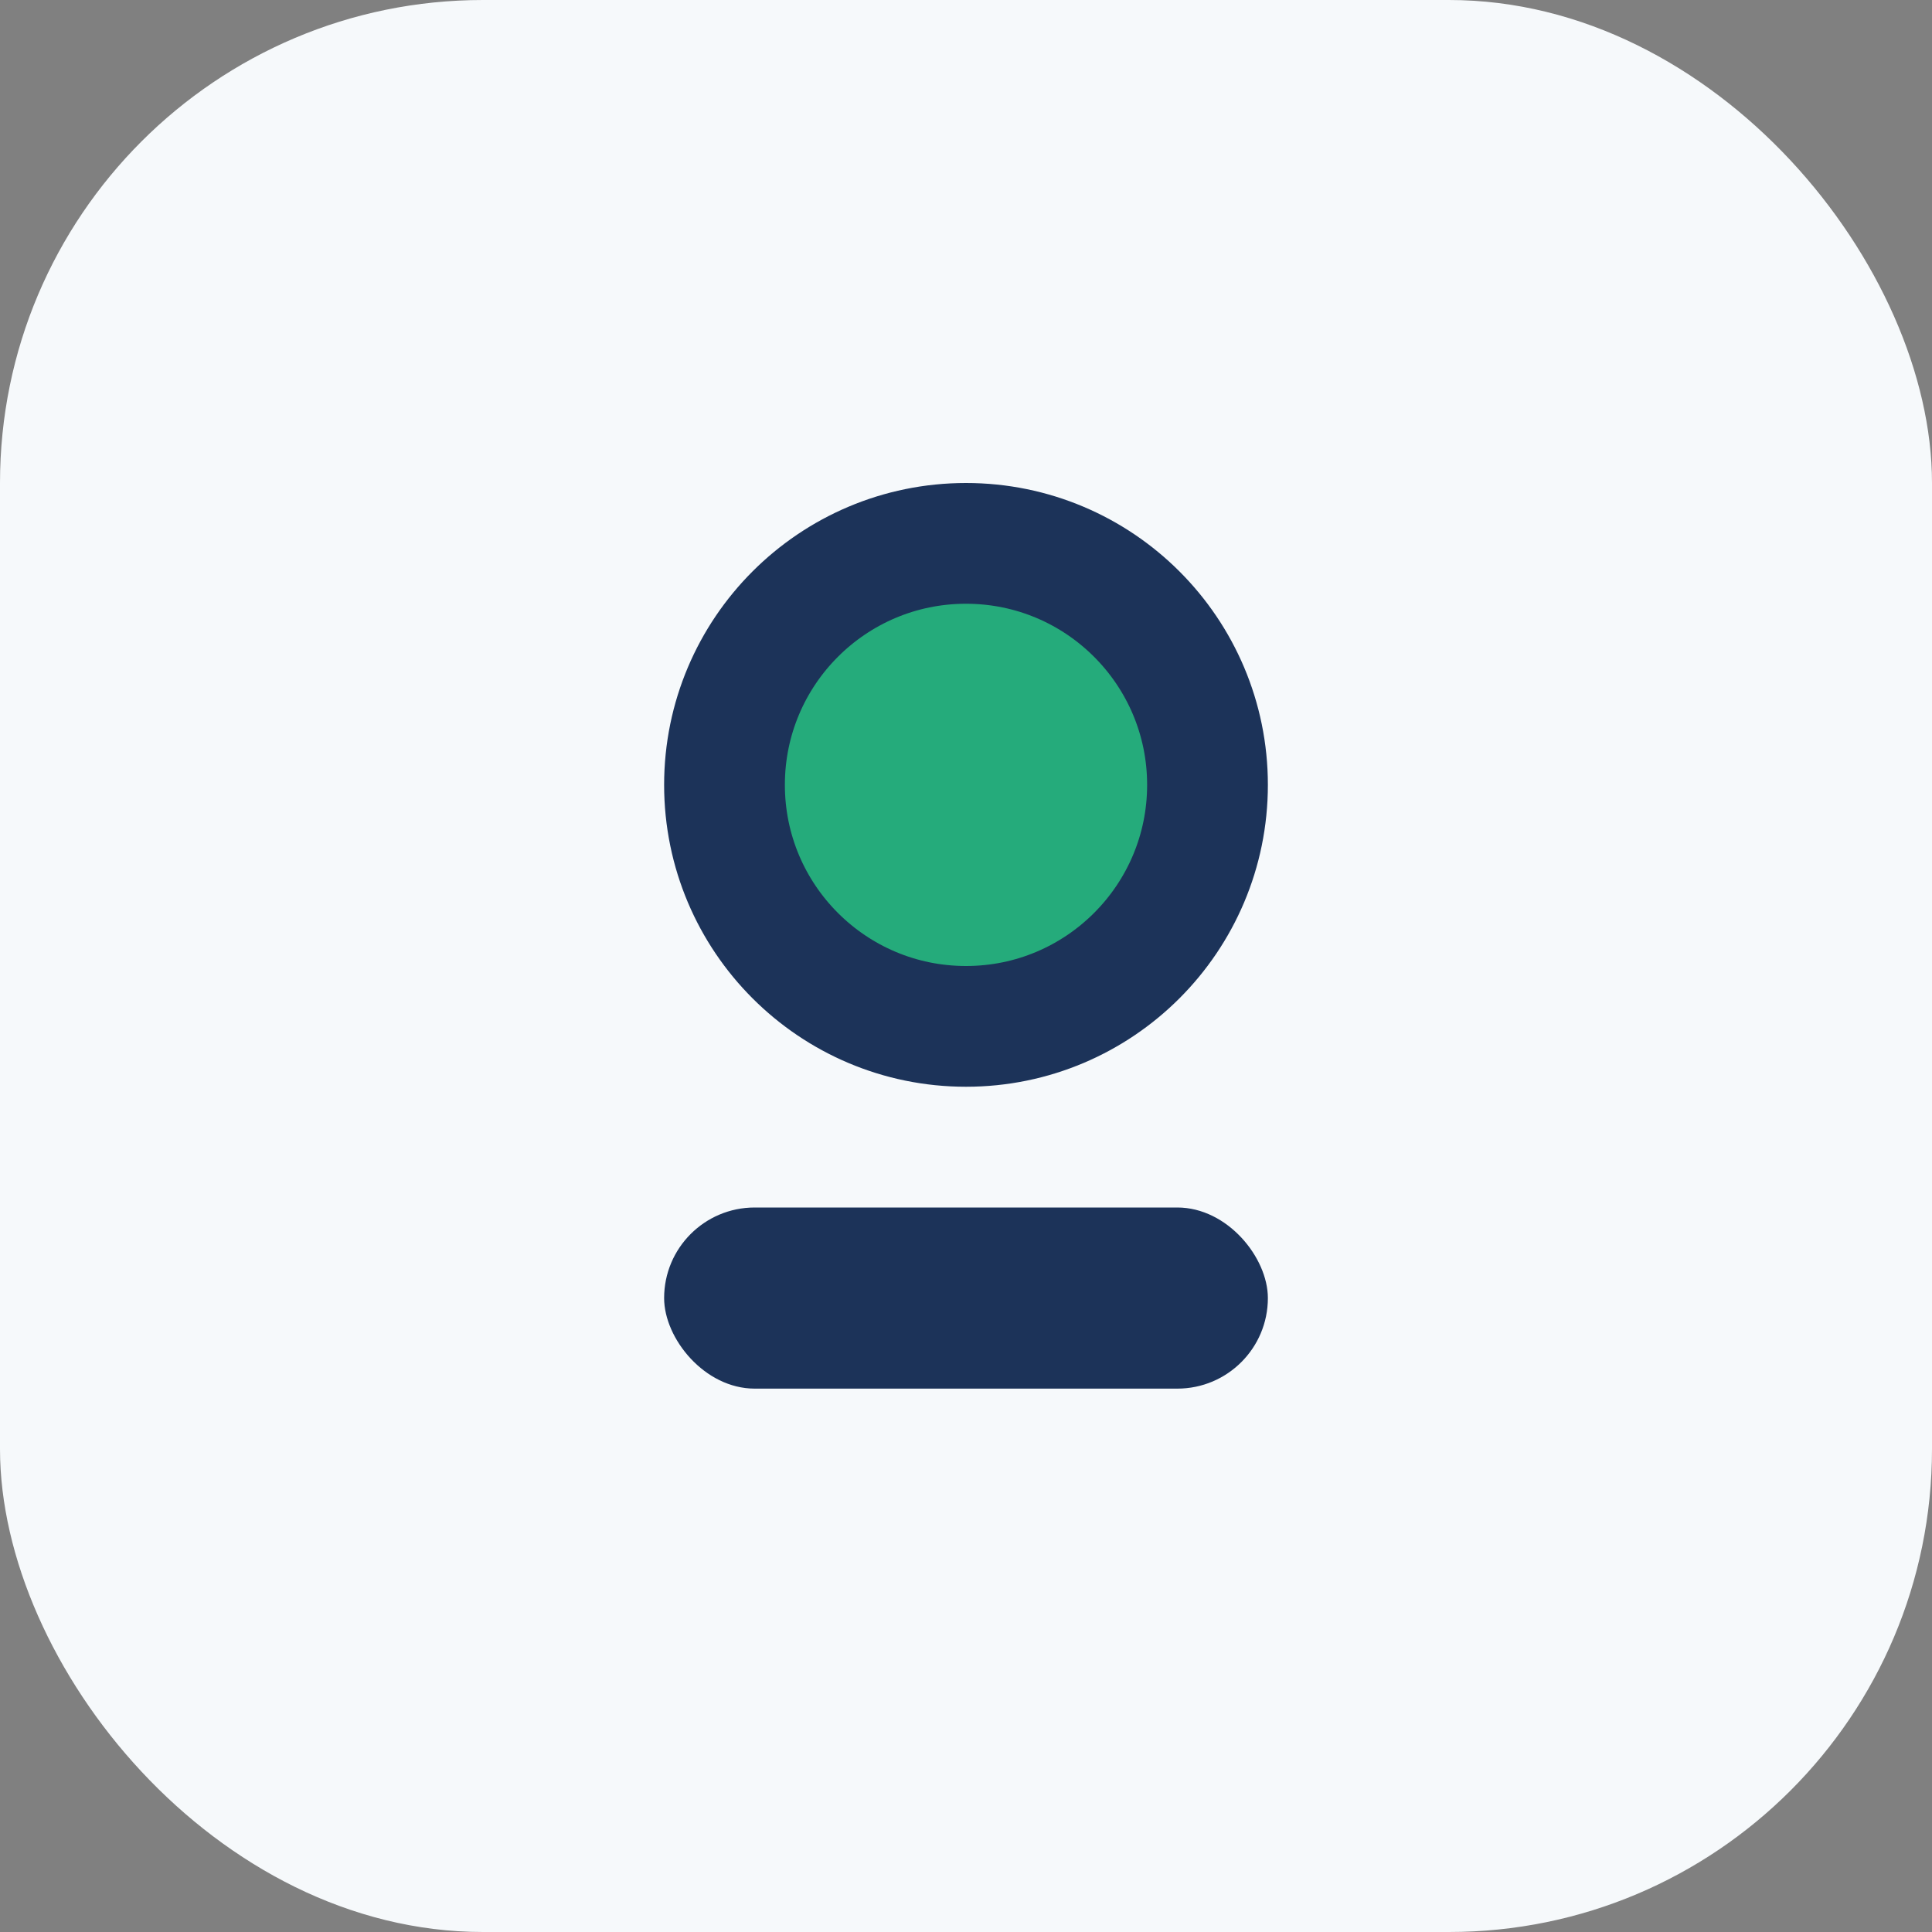 <?xml version="1.0" encoding="UTF-8"?>
<svg xmlns="http://www.w3.org/2000/svg" width="32" height="32" viewBox="0 0 32 32"><rect x="0" y="0" width="32" height="32" fill="#808080" stroke="none"/><rect width="32" height="32" rx="8" fill="#F6F9FB"/><circle cx="16" cy="13" r="4" fill="#25AB7B" stroke="#1C3359" stroke-width="2"/><rect x="11" y="20" width="10" height="3" rx="1.5" fill="#1C3359"/></svg>